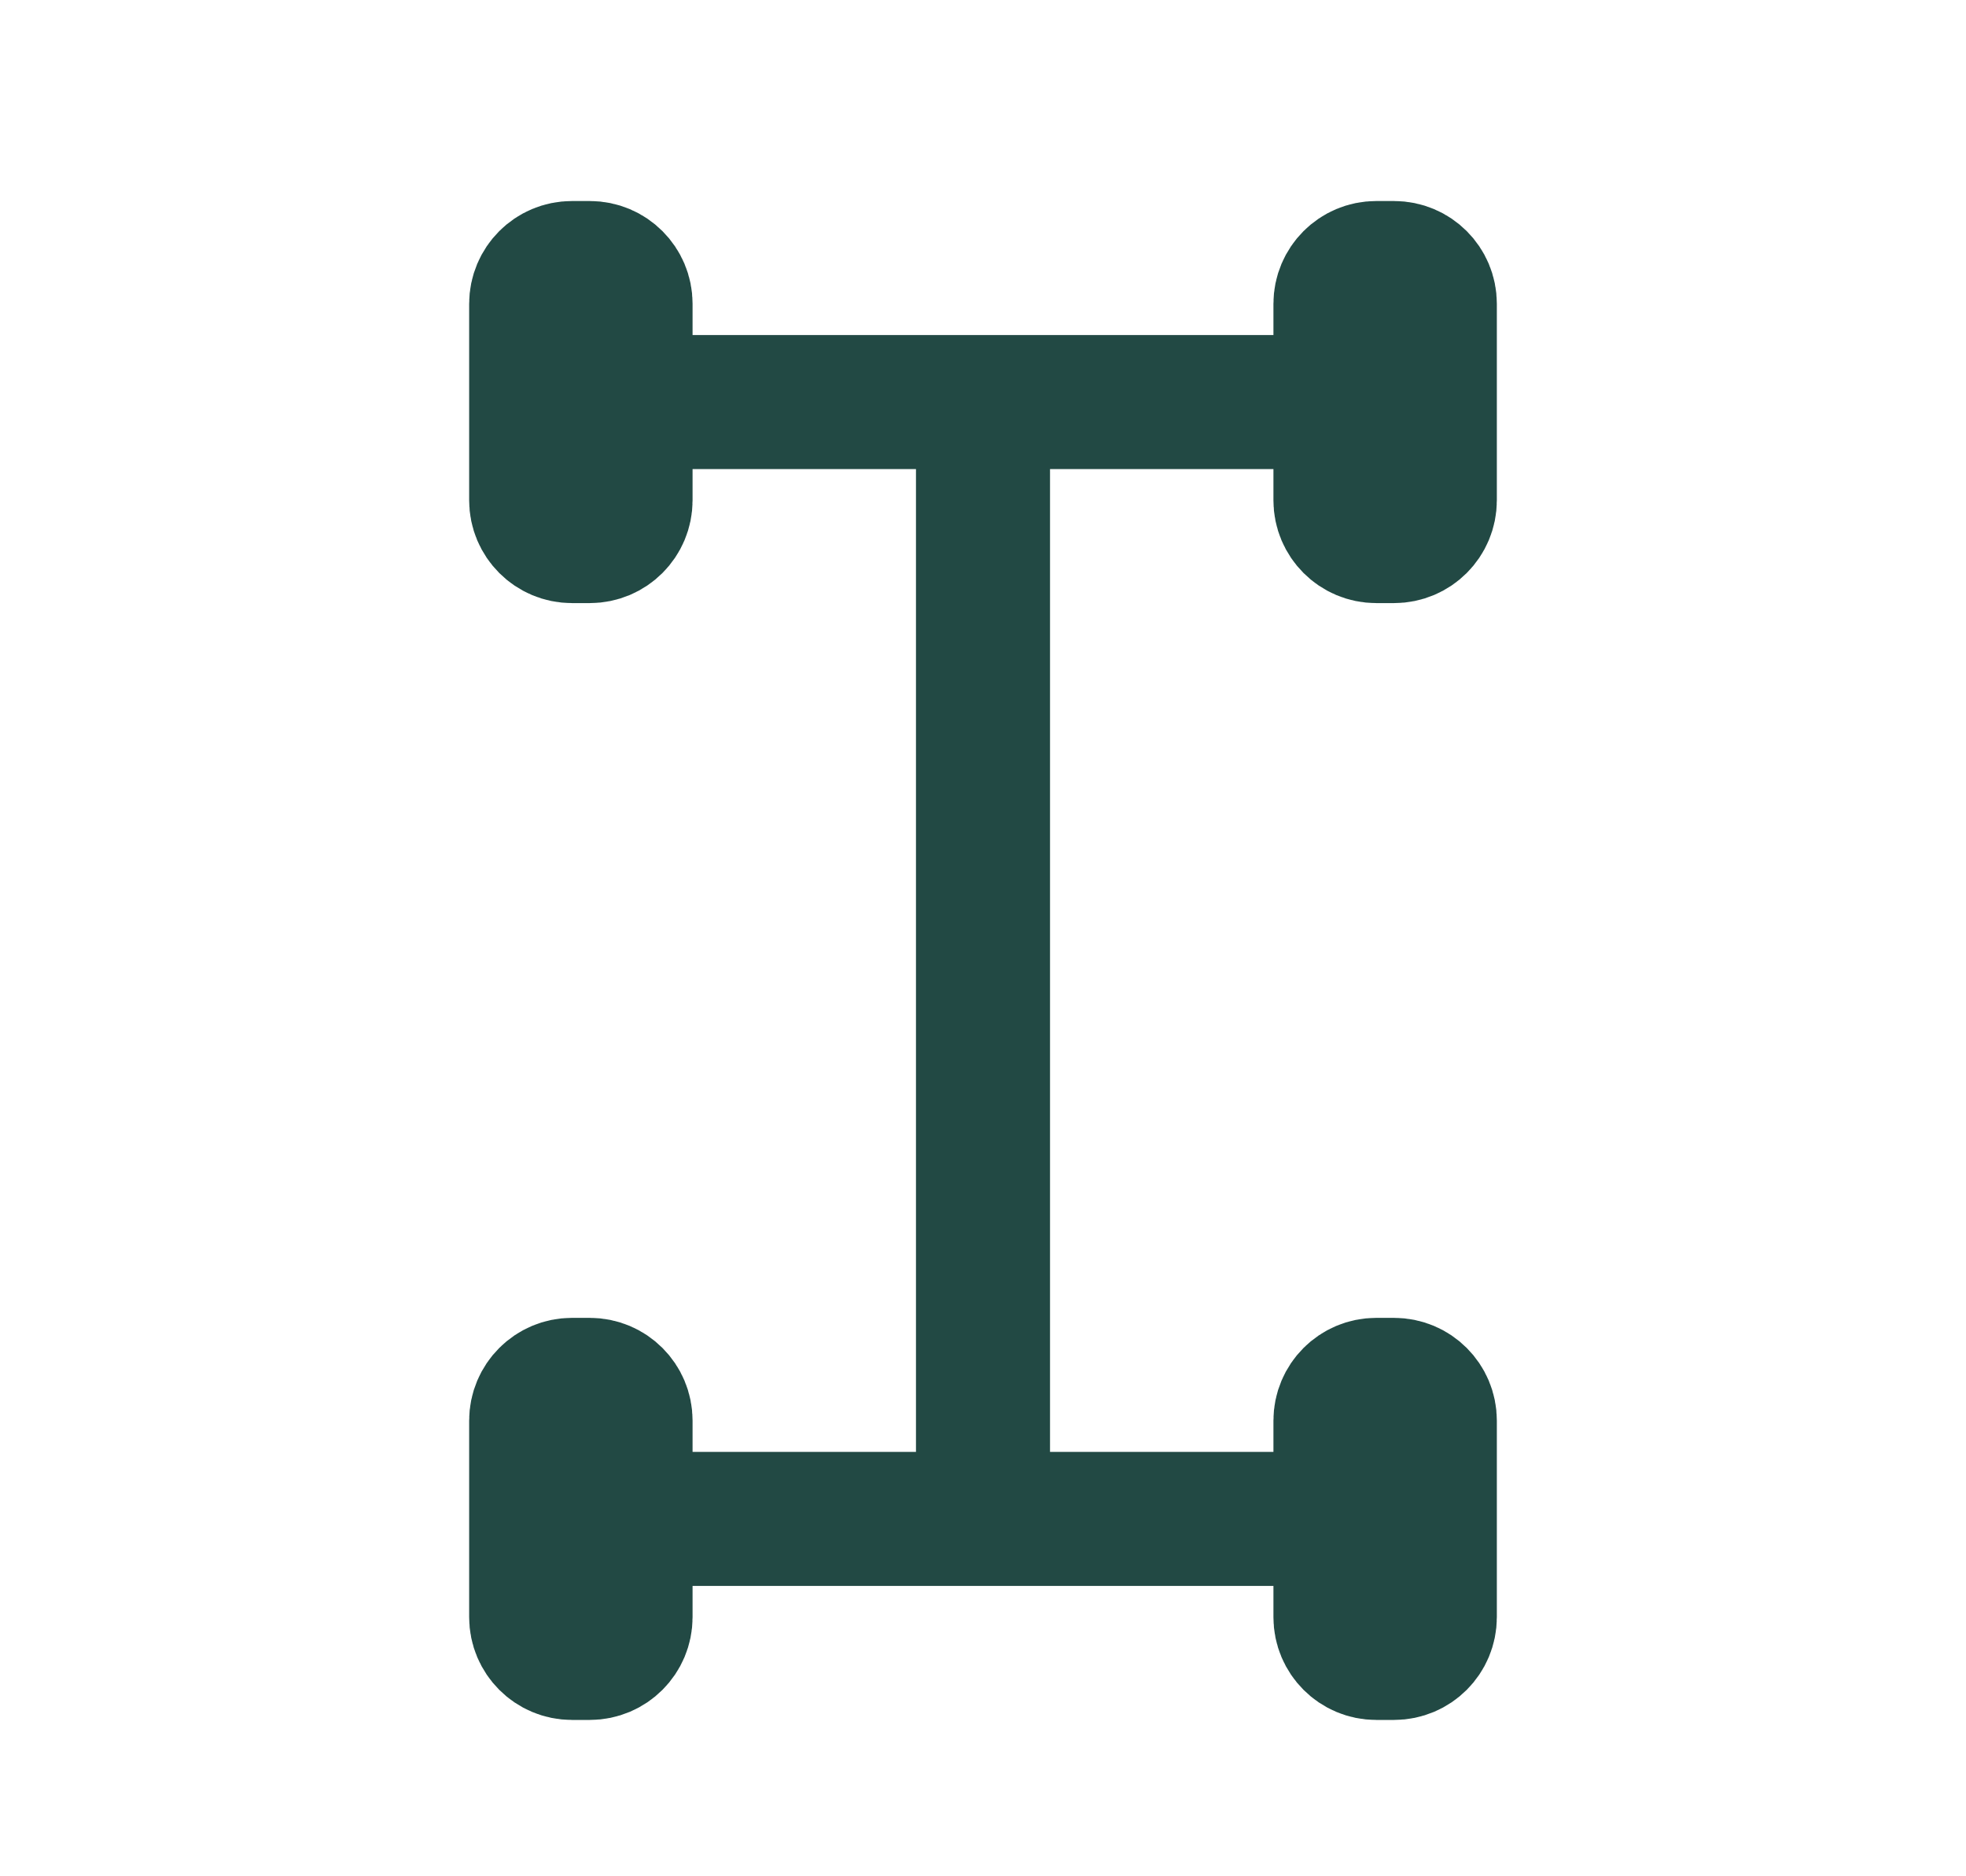<svg width="22" height="21" viewBox="0 0 22 21" fill="none" xmlns="http://www.w3.org/2000/svg">
<path d="M11 4.5V17M11 4.5H15M11 4.5H7M11 17H15M11 17H7M16 3.4V5.6C16 5.821 15.821 6 15.6 6H15.4C15.179 6 15 5.821 15 5.6V3.4C15 3.179 15.179 3 15.4 3H15.6C15.821 3 16 3.179 16 3.4ZM7 3.4V5.6C7 5.821 6.821 6 6.6 6H6.4C6.179 6 6 5.821 6 5.6V3.4C6 3.179 6.179 3 6.4 3H6.6C6.821 3 7 3.179 7 3.4ZM7 15.9V18.1C7 18.321 6.821 18.5 6.6 18.5H6.4C6.179 18.5 6 18.321 6 18.1V15.9C6 15.679 6.179 15.5 6.4 15.5H6.6C6.821 15.5 7 15.679 7 15.9ZM16 15.9V18.1C16 18.321 15.821 18.5 15.6 18.5H15.4C15.179 18.5 15 18.321 15 18.1V15.9C15 15.679 15.179 15.5 15.4 15.5H15.6C15.821 15.5 16 15.679 16 15.9Z" stroke="#224944" stroke-width="1.5"/>
</svg>
